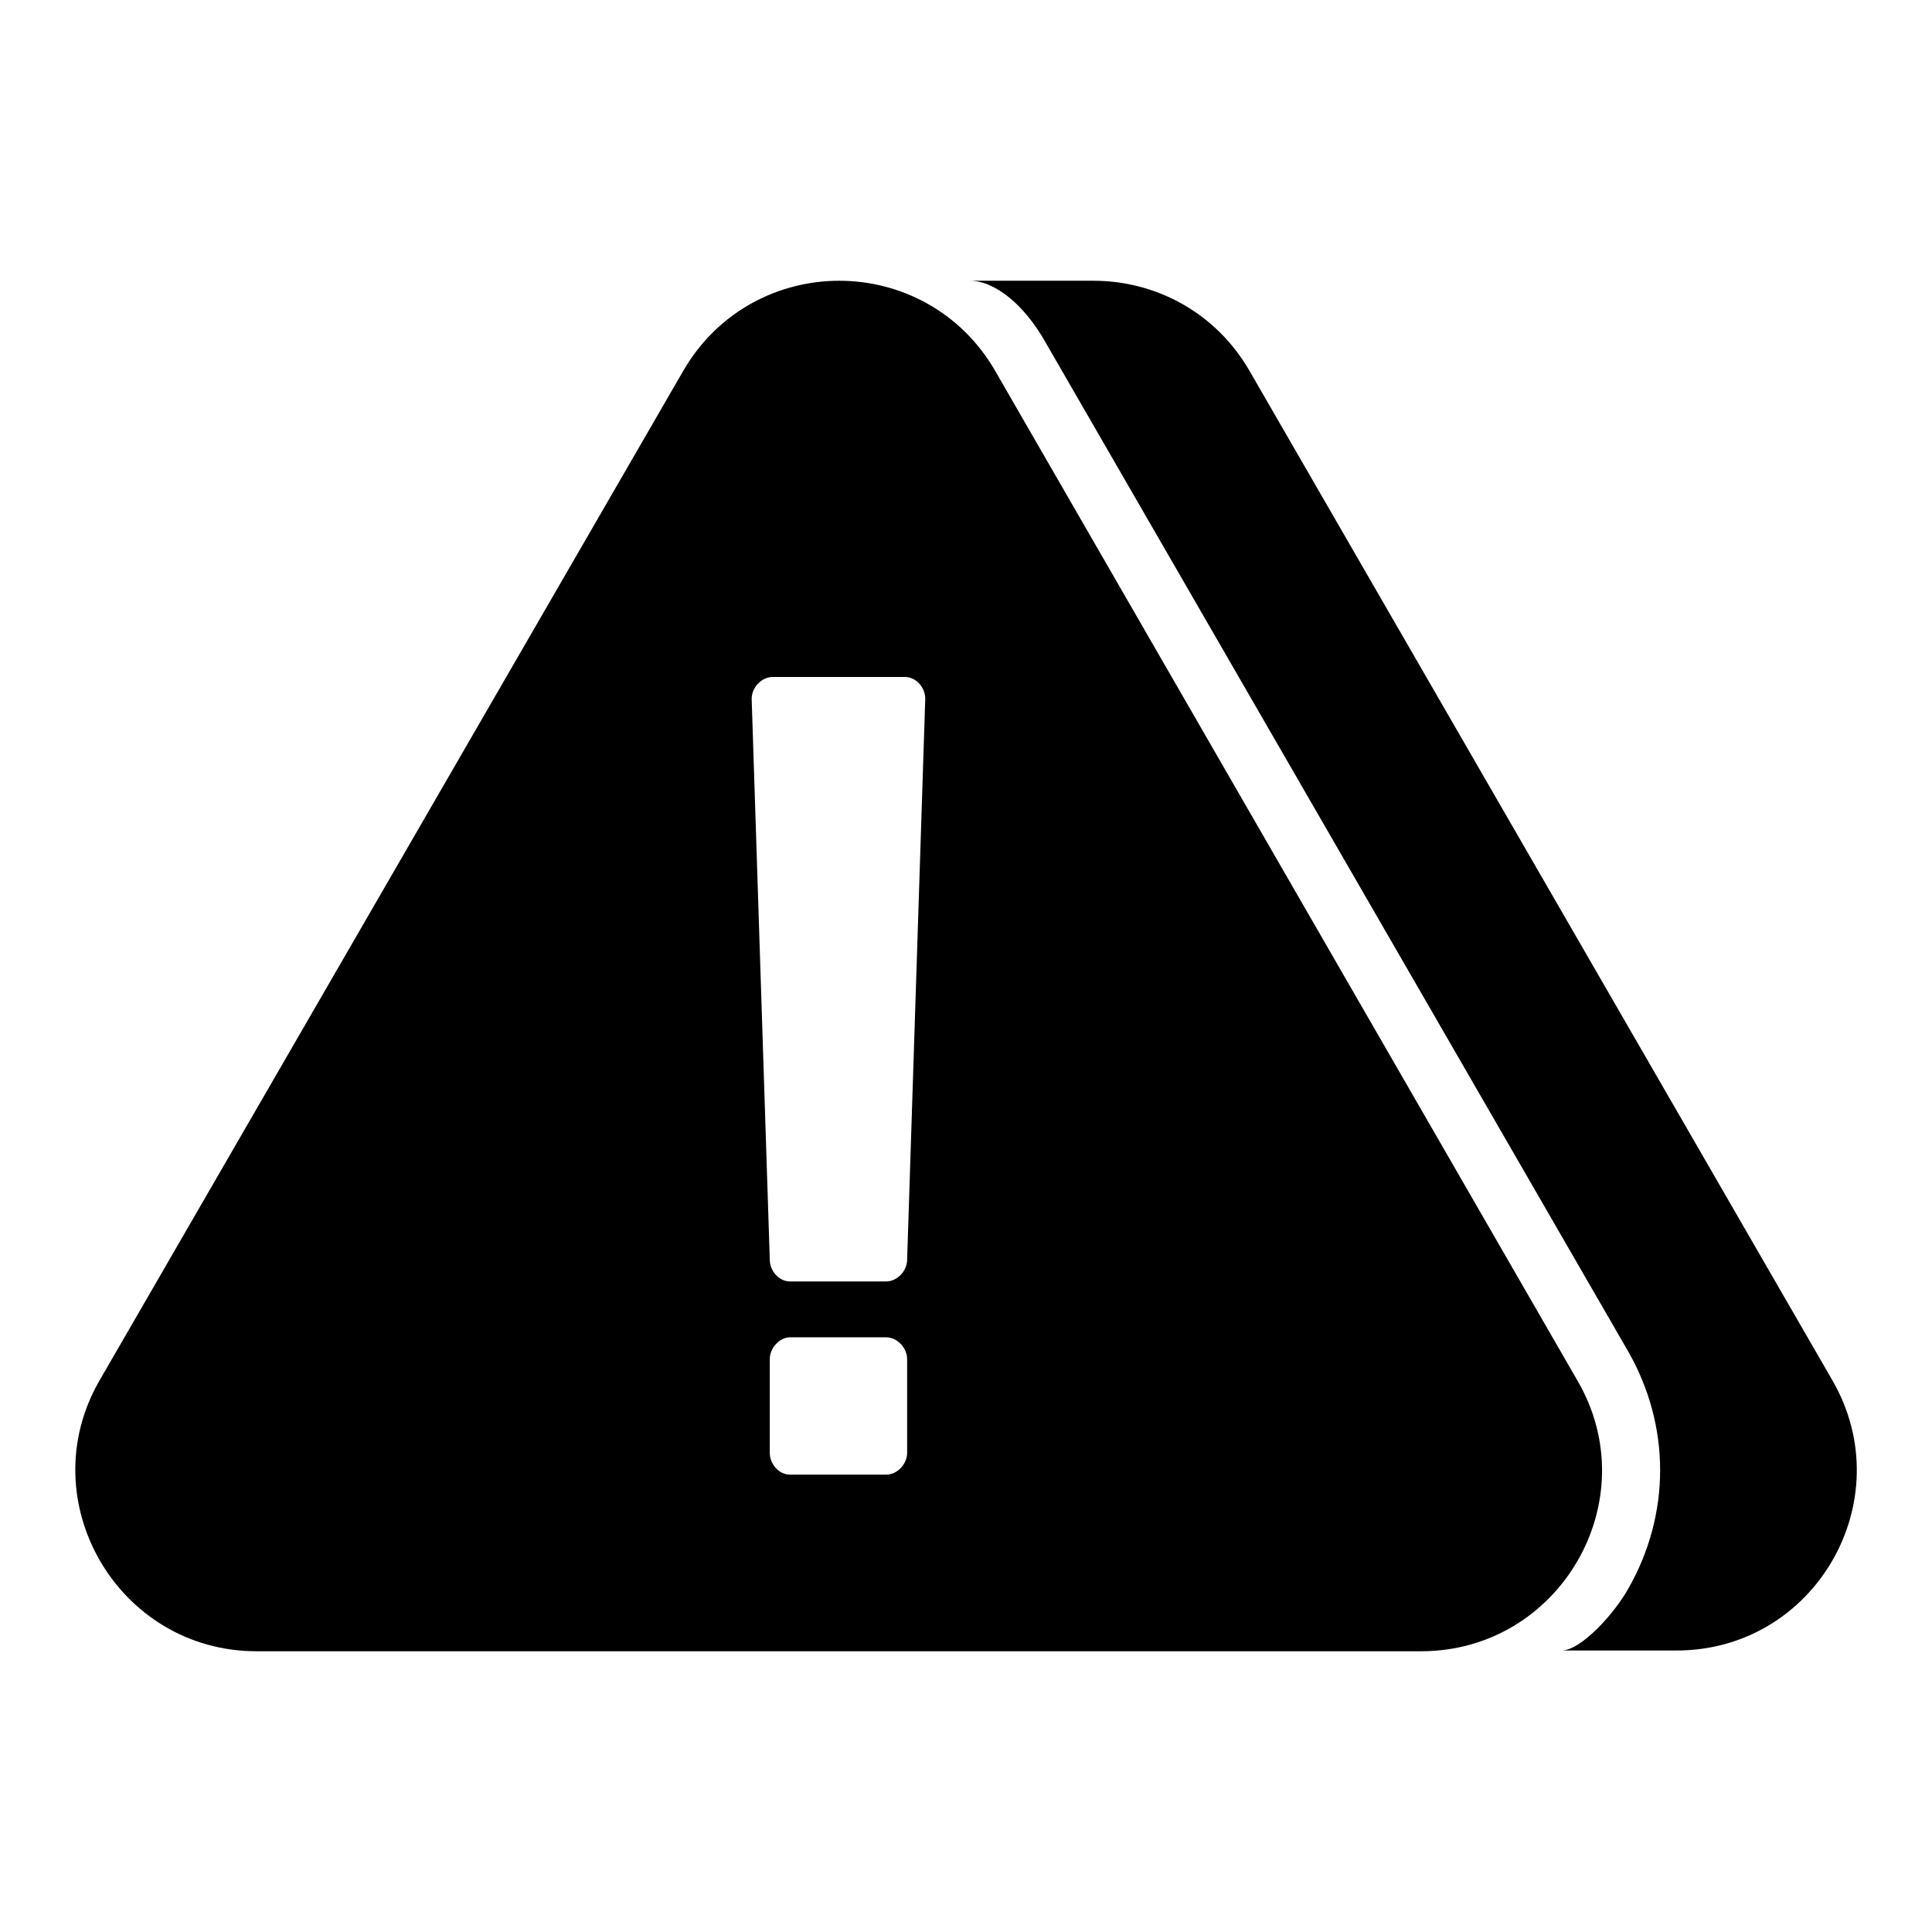 <?xml version="1.0" encoding="utf-8"?>
<!-- Svg Vector Icons : http://www.onlinewebfonts.com/icon -->
<!DOCTYPE svg PUBLIC "-//W3C//DTD SVG 1.1//EN" "http://www.w3.org/Graphics/SVG/1.1/DTD/svg11.dtd">
<svg version="1.1" xmlns="http://www.w3.org/2000/svg" xmlns:xlink="http://www.w3.org/1999/xlink" x="0px" y="0px" viewBox="0 0 256 256" enable-background="new 0 0 256 256" xml:space="preserve">
<g><g><path fill="#000000" d="M209,182.9L131.9,49.2c-4.6-8-12.7-12-20.7-12s-16.1,4-20.7,12L13.2,182.9C4,198.8,15.6,218.8,34,218.8h154.3C206.7,218.8,218.3,198.8,209,182.9z M120.2,192.5c0,1.5-1.3,2.9-2.8,2.9h-12.7c-1.5,0-2.7-1.4-2.7-2.9v-12.4c0-1.5,1.3-2.9,2.7-2.9h12.7c1.5,0,2.8,1.4,2.8,2.9V192.5z M120.2,166.9c0,1.5-1.3,2.9-2.8,2.9h-12.7c-1.5,0-2.7-1.4-2.7-2.9l-2.4-74.3c0-1.5,1.3-2.9,2.8-2.9h17.5c1.5,0,2.7,1.4,2.7,2.9L120.2,166.9z"/><path fill="#000000" d="M242.8,182.9L165.6,49.2c-4.6-8-12.7-12-20.7-12h-16.4c3.4,0,7.3,3.3,10,8.1L215.7,179c5.7,9.9,5.7,21.7,0,31.6c-1.8,3.2-6.2,8.1-8.8,8.1H222C240.5,218.8,252,198.8,242.8,182.9z"/></g></g>
</svg>